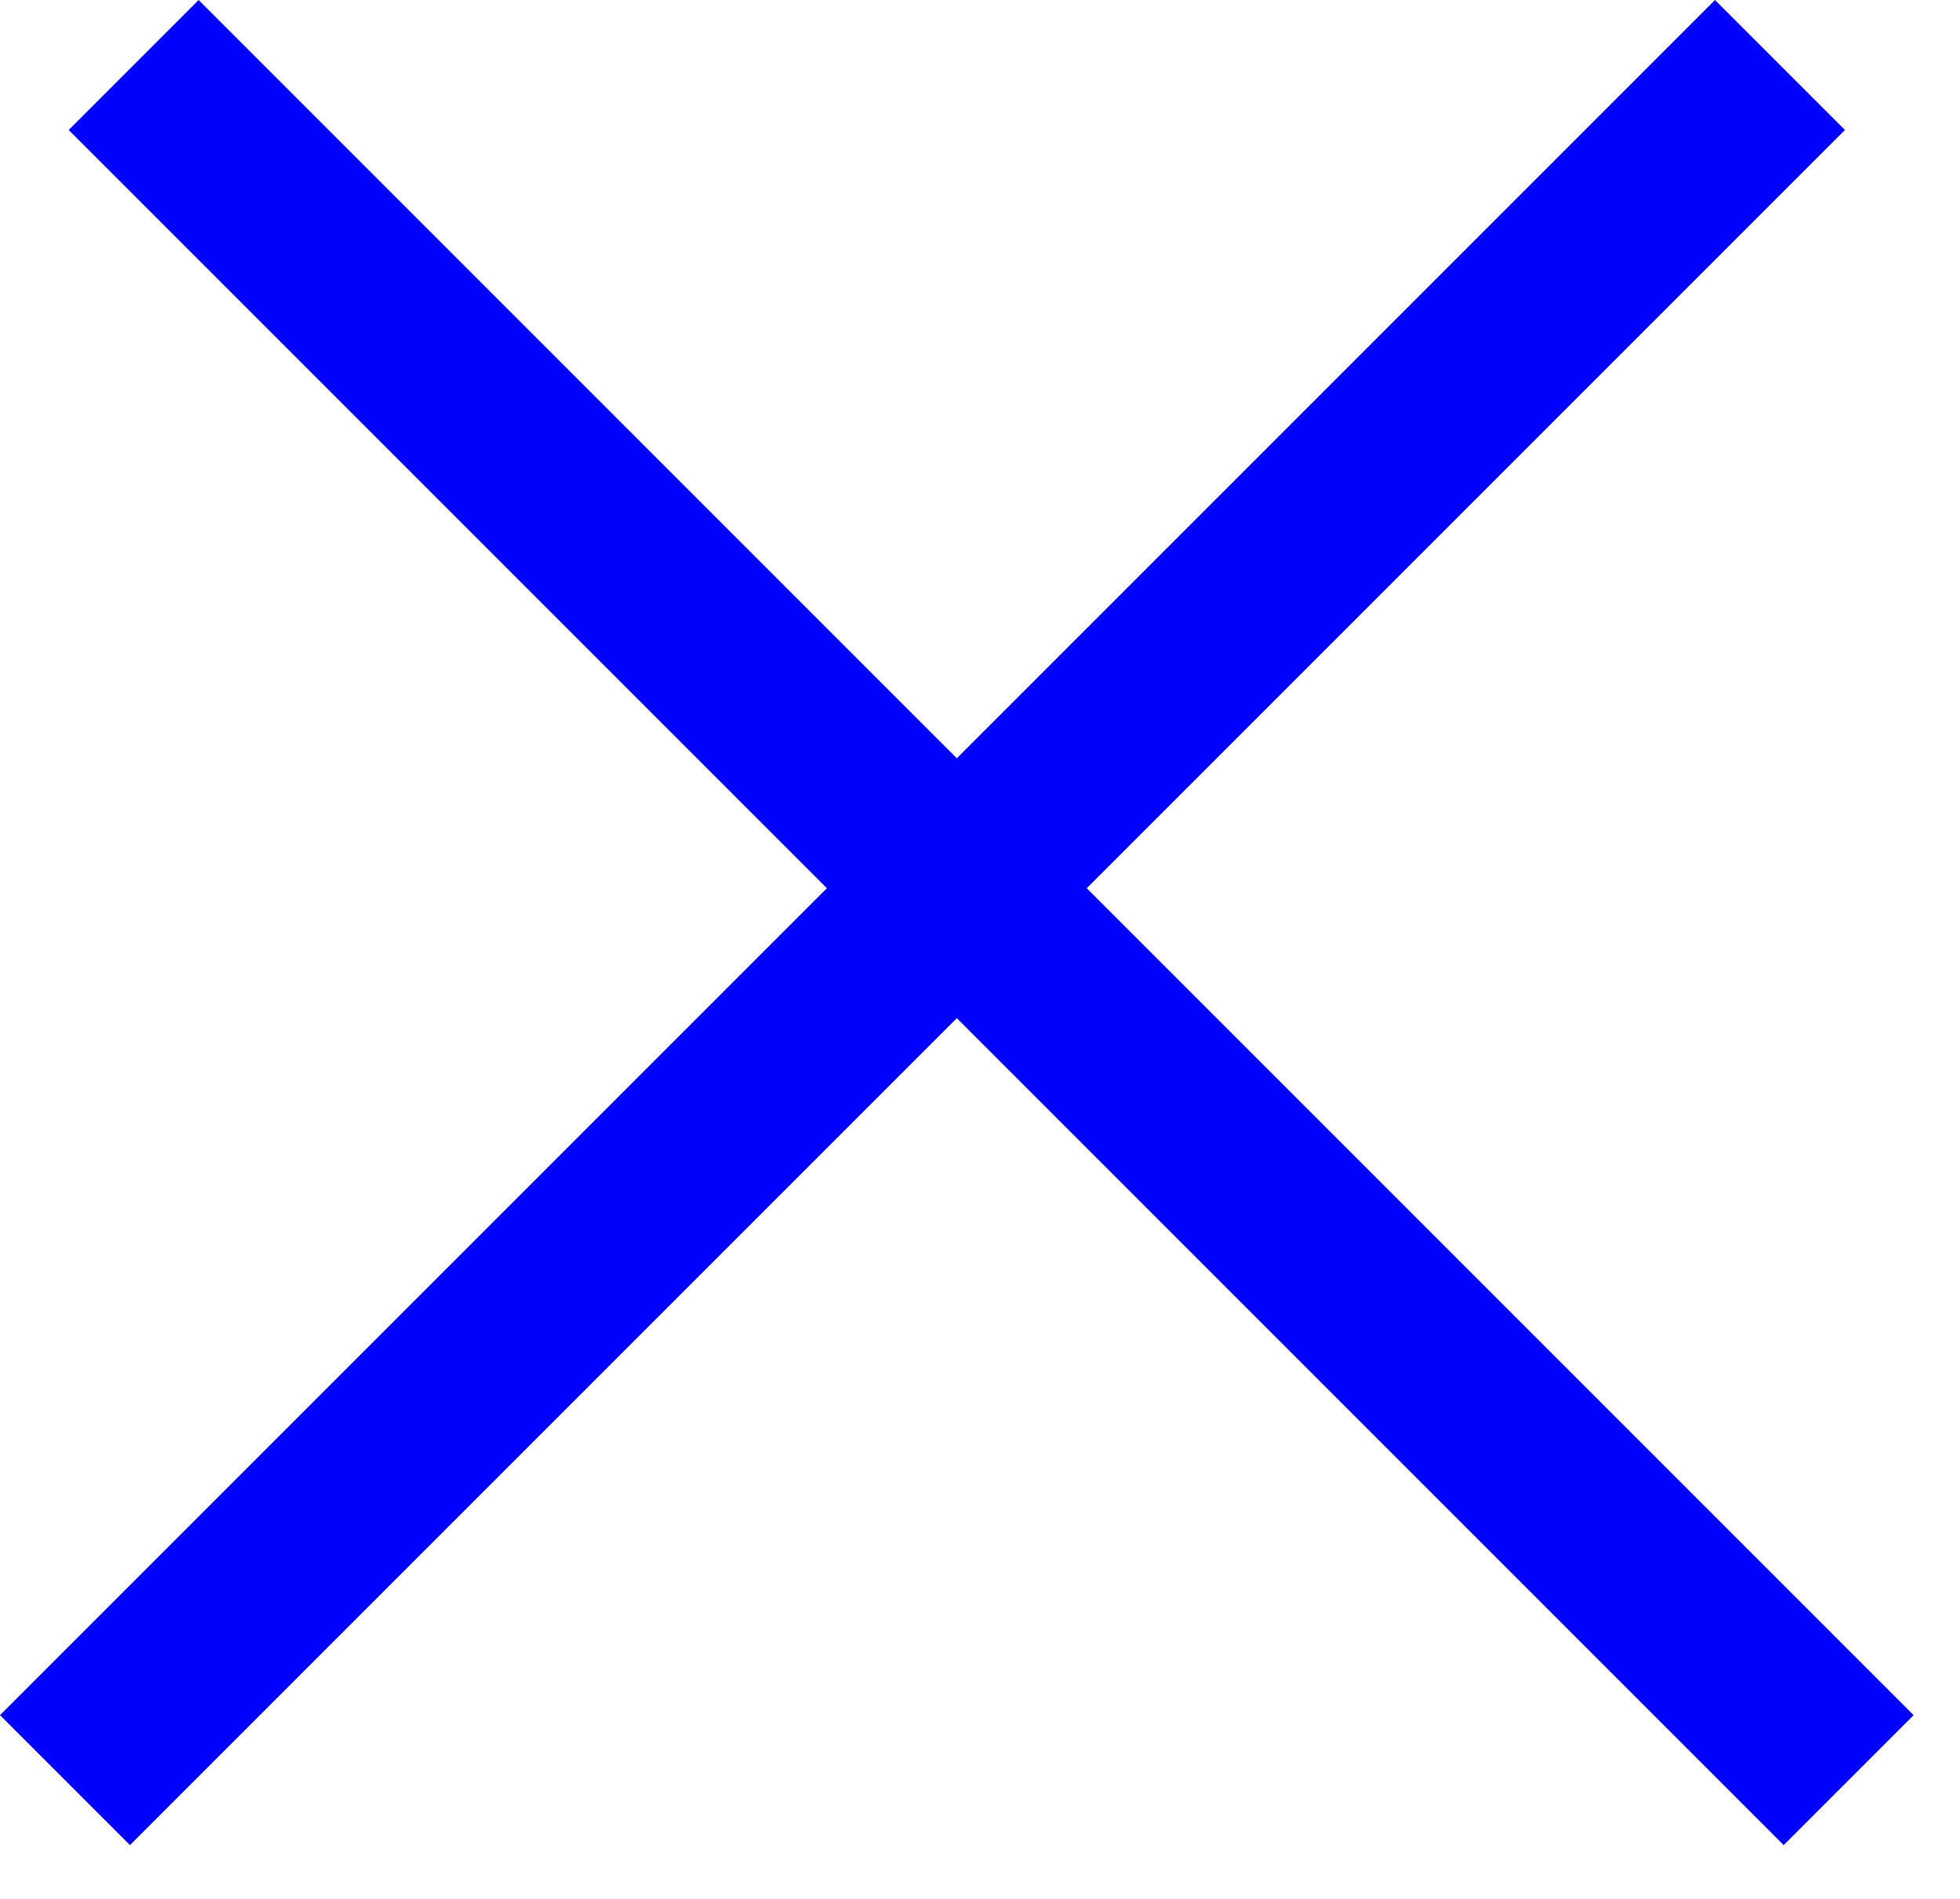 <svg width="32" height="31" viewBox="0 0 32 31" fill="none" xmlns="http://www.w3.org/2000/svg">
<line x1="1.061" y1="29.061" x2="29.061" y2="1.061" stroke="#0000FF" stroke-width="3"/>
<line x1="2.182" y1="1.061" x2="30.182" y2="29.061" stroke="#0000FF" stroke-width="3"/>
</svg>
